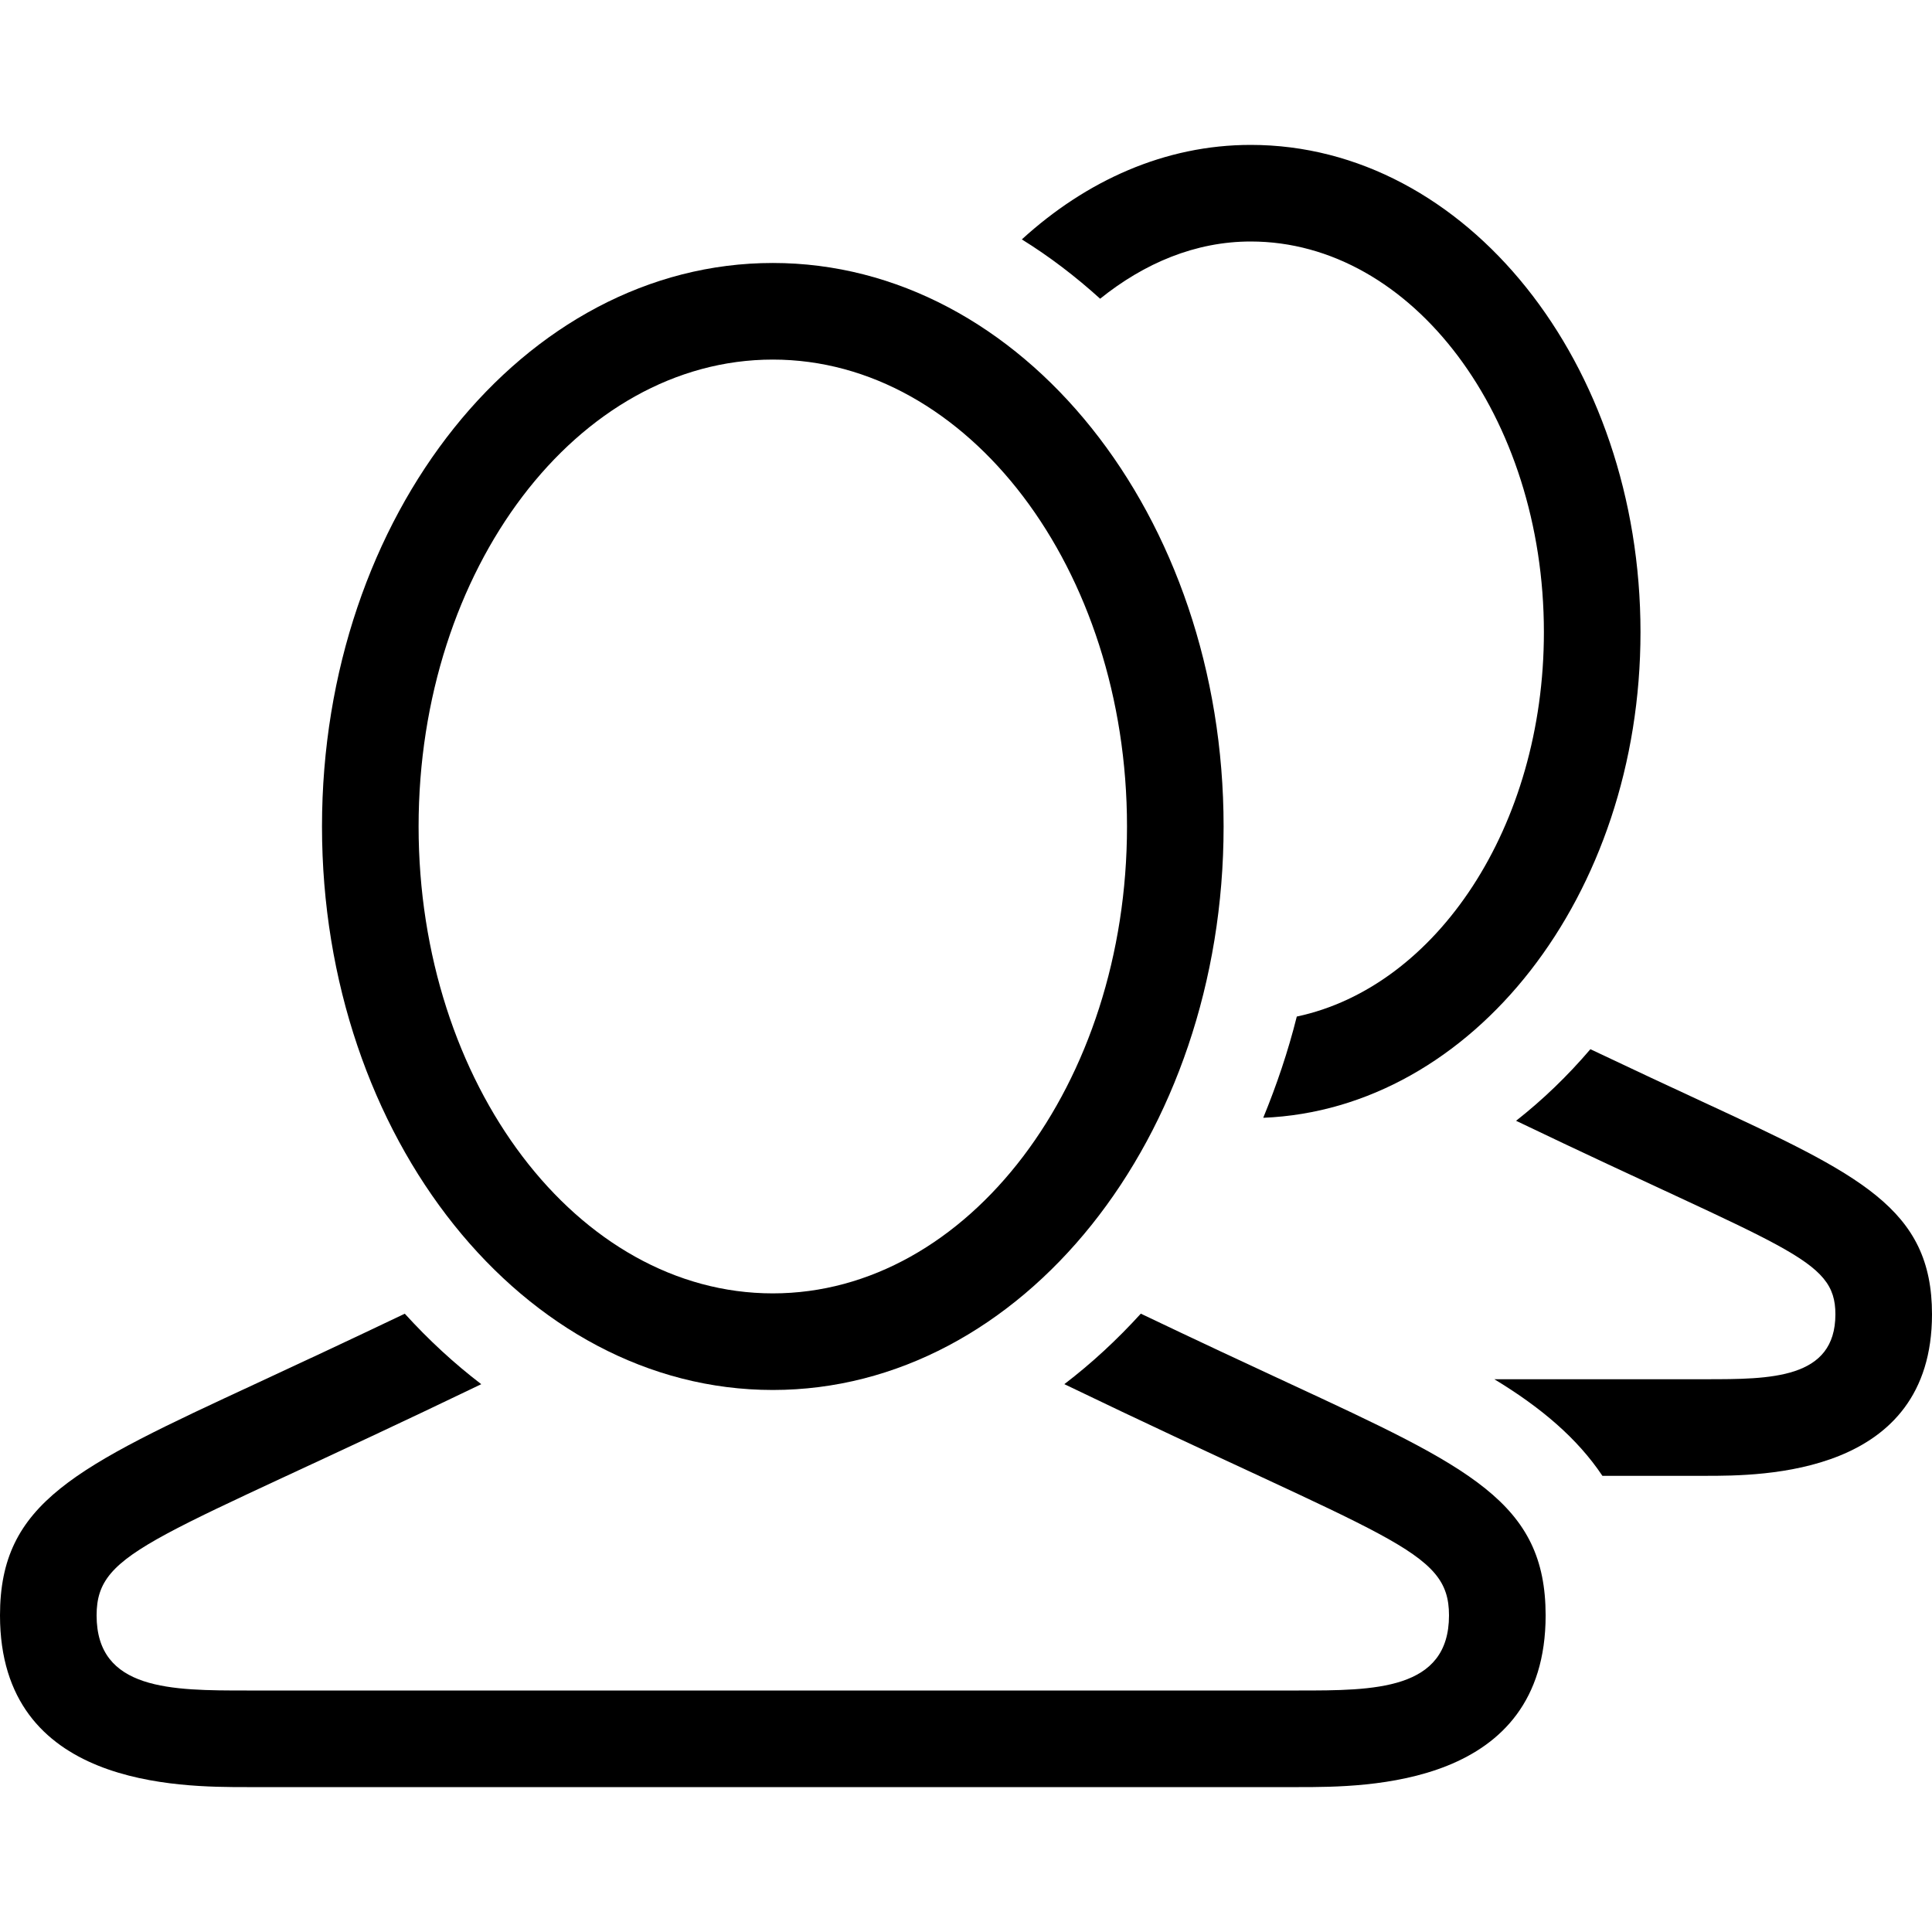 <?xml version="1.0" encoding="iso-8859-1"?>
<!-- Uploaded to: SVG Repo, www.svgrepo.com, Generator: SVG Repo Mixer Tools -->
<svg fill="#000000" height="800px" width="800px" version="1.1" id="Layer_1" xmlns="http://www.w3.org/2000/svg" xmlns:xlink="http://www.w3.org/1999/xlink" 
	 viewBox="0 0 512 512" xml:space="preserve">
<g>
	<g>
		<path d="M204.8,69.692c-65.98,0-119.467,66.859-119.467,149.333S138.82,368.358,204.8,368.358S324.267,301.5,324.267,219.025
			S270.78,69.692,204.8,69.692z M204.8,342.758c-51.755,0-93.867-55.509-93.867-123.733c0-68.233,42.112-123.733,93.867-123.733
			c51.755,0,93.867,55.509,93.867,123.733S256.555,342.758,204.8,342.758z"/>
	</g>
</g>
<g>
	<g>
		<path d="M331.452,38.4c-22.75,0-43.588,9.472-60.655,25.045c7.313,4.531,14.225,9.813,20.753,15.718
			C303.258,69.743,316.809,64,331.452,64c42.846,0,77.696,46.438,77.696,103.526c0,51.507-28.459,94.003-65.485,101.871
			c-2.33,9.318-5.367,18.236-8.892,26.829c55.475-2.244,99.977-58.812,99.977-128.7C434.748,96.213,388.497,38.4,331.452,38.4z"/>
	</g>
</g>
<g>
	<g>
		<path d="M451.14,291.951c-8.311-3.857-18.21-8.457-29.67-13.901c-6.025,7.066-12.621,13.414-19.695,18.97
			c71.518,34.321,84.625,36.292,84.625,51.277c0,17.212-17.212,17.212-34.432,17.212c-5.129,0-27.23,0-55.953,0
			c12.254,7.424,21.948,15.582,28.638,25.6h27.315c14.848,0,60.032,0,60.032-42.812C512,320.196,492.928,311.347,451.14,291.951z"/>
	</g>
</g>
<g>
	<g>
		<path d="M341.538,366.558c-10.769-5.001-23.851-11.085-39.211-18.424c-6.289,6.912-13.047,13.167-20.267,18.68
			C368.29,408.371,384,410.479,384,428.092C384,448,364.092,448,344.175,448c-19.917,0-258.842,0-278.758,0
			C45.5,448,25.6,448,25.6,428.092c0-17.604,15.71-19.721,101.939-61.269c-7.219-5.513-13.978-11.767-20.267-18.679
			c-15.369,7.339-28.442,13.423-39.211,18.423C19.925,388.898,0,398.148,0,428.092C0,473.6,47.531,473.6,65.425,473.6h278.758
			c17.894,0,65.425,0,65.425-45.508C409.6,398.148,389.675,388.898,341.538,366.558z"/>
	</g>
</g>
</svg>